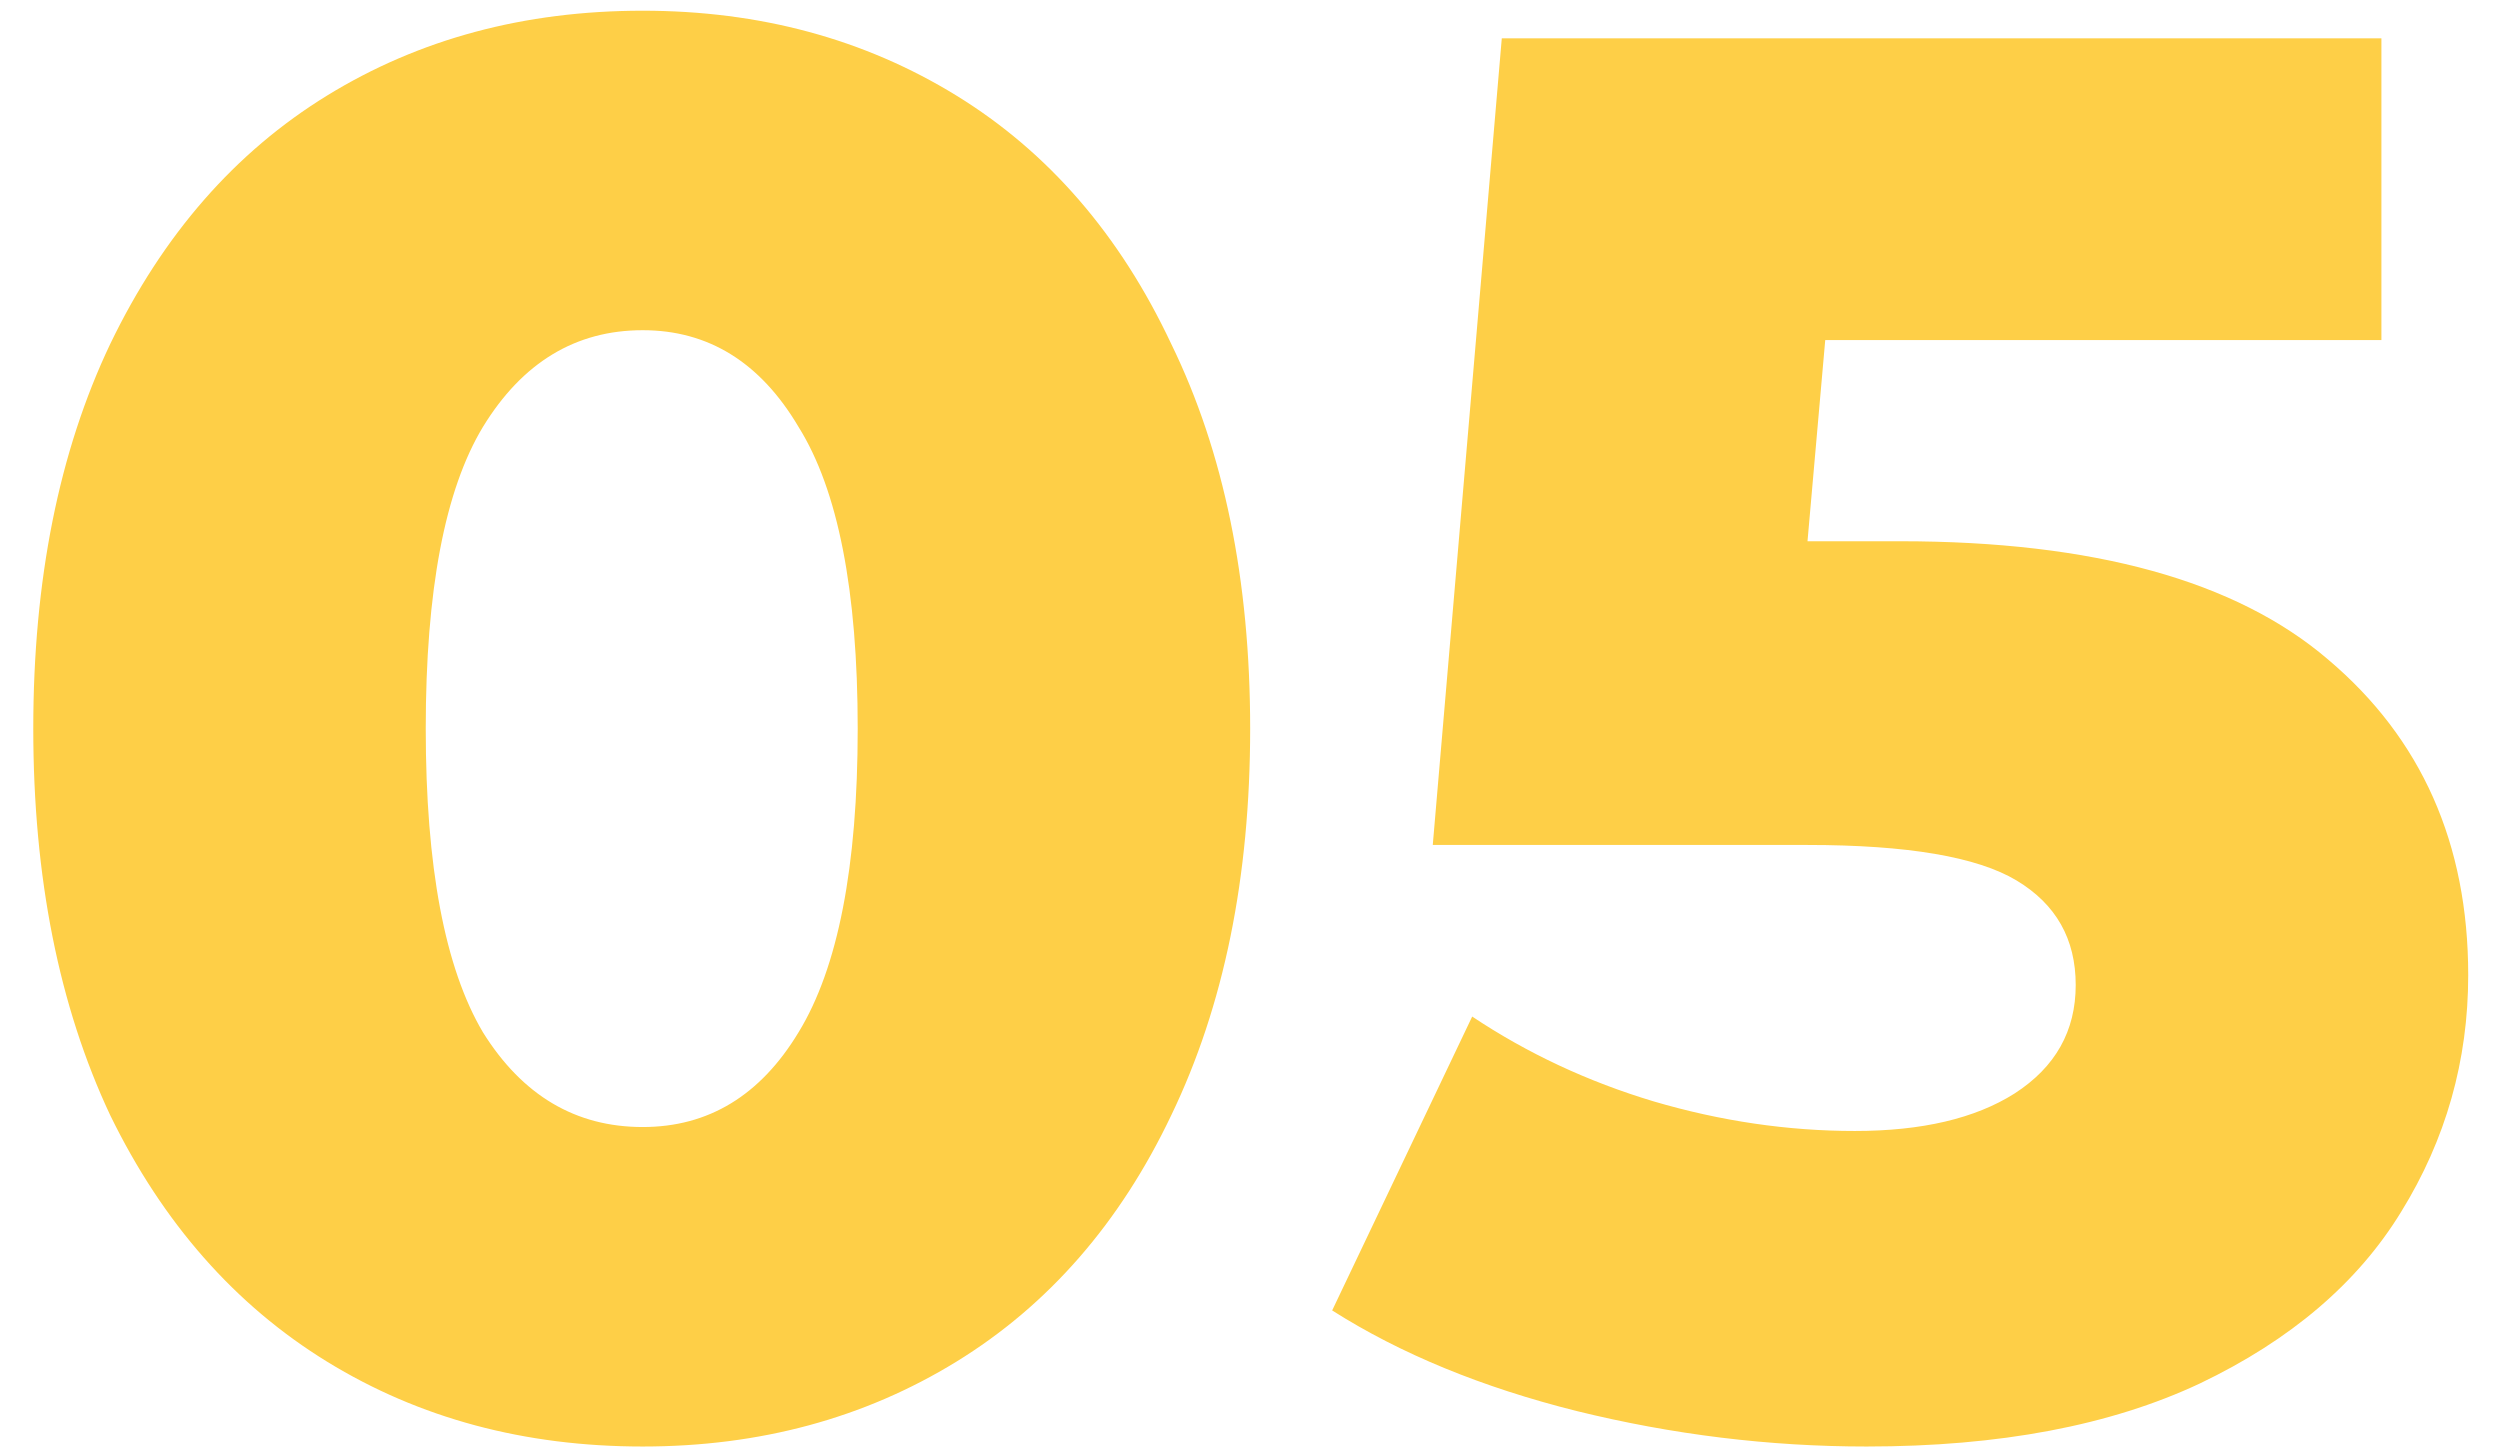 <?xml version="1.0" encoding="UTF-8"?> <svg xmlns="http://www.w3.org/2000/svg" width="74" height="43" viewBox="0 0 74 43" fill="none"> <path d="M19.024 42.817C15.521 42.817 12.408 41.98 9.684 40.307C6.959 38.633 4.819 36.201 3.262 33.01C1.744 29.779 0.985 25.965 0.985 21.567C0.985 17.169 1.744 13.374 3.262 10.183C4.819 6.953 6.959 4.501 9.684 2.827C12.408 1.153 15.521 0.317 19.024 0.317C22.488 0.317 25.582 1.153 28.307 2.827C31.031 4.501 33.152 6.953 34.67 10.183C36.227 13.374 37.005 17.169 37.005 21.567C37.005 25.965 36.227 29.779 34.67 33.01C33.152 36.201 31.031 38.633 28.307 40.307C25.582 41.98 22.488 42.817 19.024 42.817ZM19.024 33.36C20.97 33.36 22.508 32.426 23.636 30.558C24.804 28.65 25.388 25.654 25.388 21.567C25.388 17.48 24.804 14.503 23.636 12.635C22.508 10.728 20.97 9.774 19.024 9.774C17.039 9.774 15.463 10.728 14.296 12.635C13.167 14.503 12.602 17.48 12.602 21.567C12.602 25.654 13.167 28.65 14.296 30.558C15.463 32.426 17.039 33.36 19.024 33.36ZM56.246 16.021C61.967 16.021 66.19 17.189 68.914 19.524C71.677 21.859 73.059 24.973 73.059 28.864C73.059 31.394 72.397 33.73 71.074 35.87C69.79 37.972 67.805 39.665 65.12 40.949C62.473 42.195 59.184 42.817 55.253 42.817C52.373 42.817 49.513 42.467 46.671 41.767C43.869 41.066 41.456 40.074 39.432 38.789L43.577 30.09C45.212 31.18 47.002 32.017 48.948 32.601C50.933 33.185 52.918 33.477 54.903 33.477C56.888 33.477 58.464 33.107 59.632 32.367C60.838 31.589 61.441 30.519 61.441 29.156C61.441 27.794 60.858 26.763 59.69 26.062C58.523 25.362 56.46 25.011 53.502 25.011H42.41L44.453 1.134H70.49V10.066H54.027L53.502 16.021H56.246Z" fill="#FECF47"></path> </svg> 